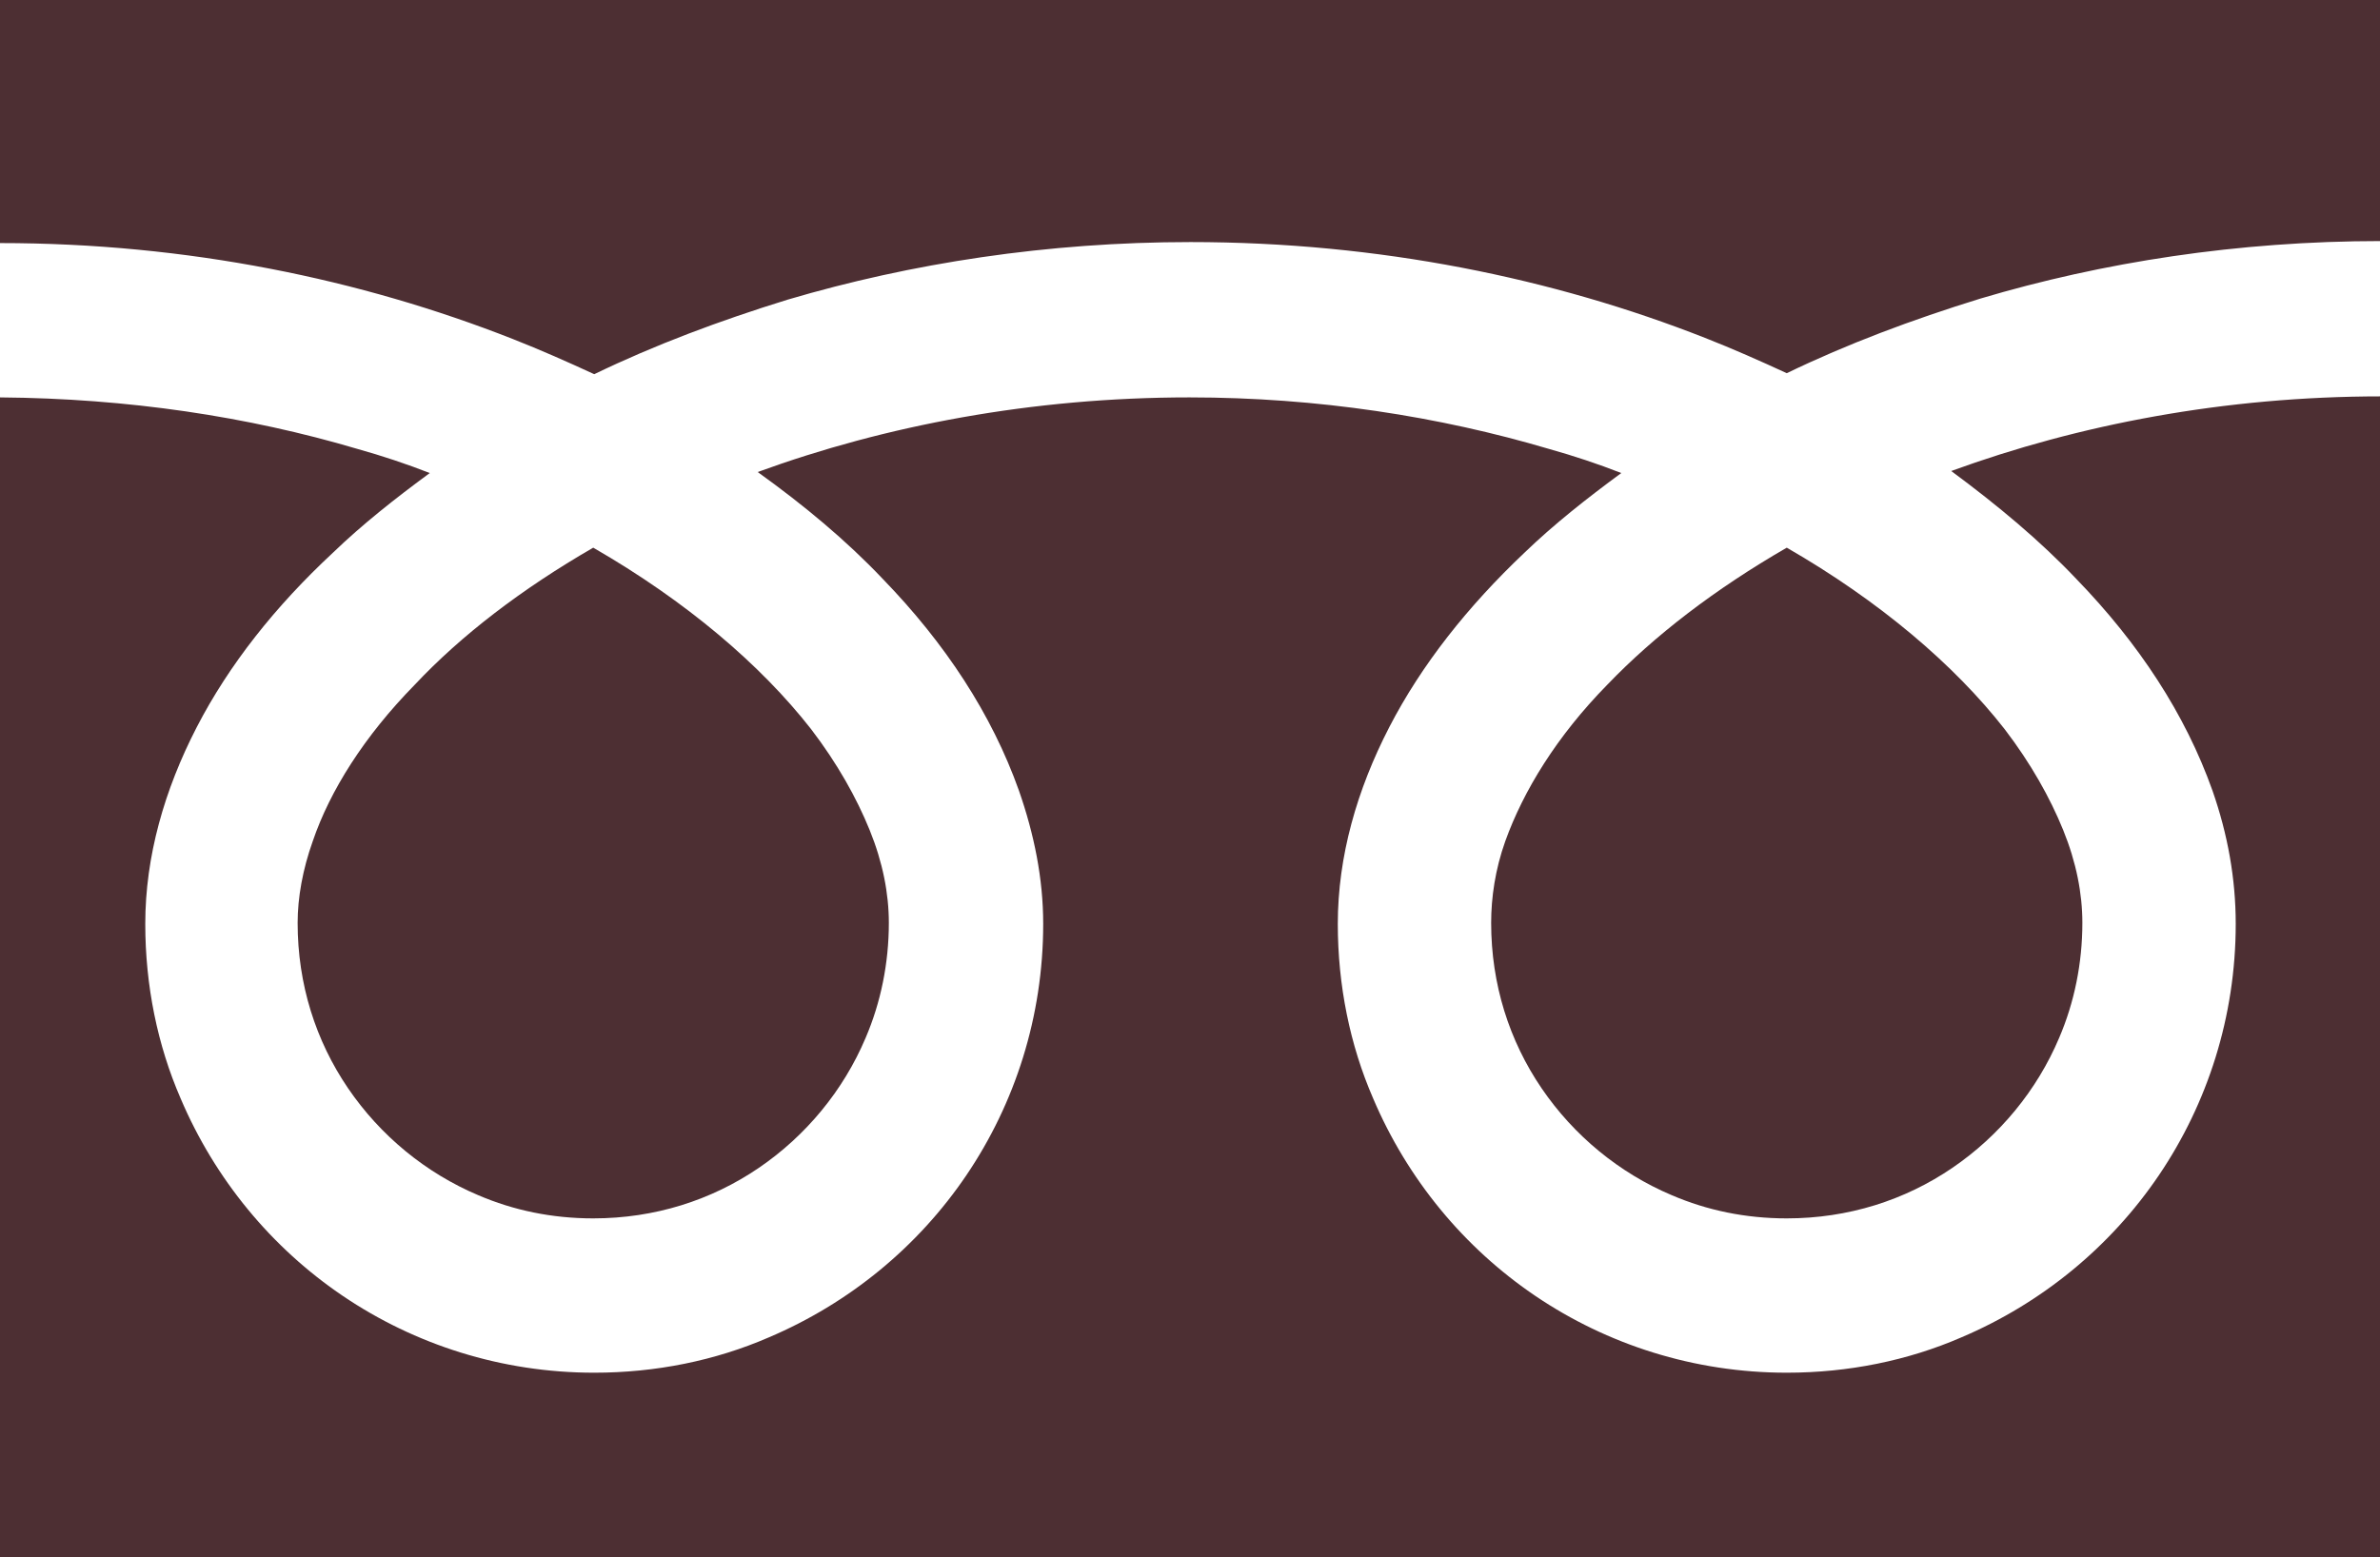 <?xml version="1.0" encoding="utf-8"?>
<!-- Generator: Adobe Illustrator 22.0.1, SVG Export Plug-In . SVG Version: 6.00 Build 0)  -->
<svg version="1.1" id="レイヤー_1" xmlns="http://www.w3.org/2000/svg" xmlns:xlink="http://www.w3.org/1999/xlink" x="0px"
	 y="0px" viewBox="0 0 235.9 154.4" style="enable-background:new 0 0 235.9 154.4;" xml:space="preserve">
<style type="text/css">
	.st0{fill:#4D2F33;}
</style>
<g>
	<path class="st0" d="M0,0v24.1c18.6,0,35.8,3.6,50.8,9.5c2.8,1.1,5.5,2.3,8.1,3.5c6-2.9,12.4-5.3,19.2-7.4
		c12.2-3.6,25.7-5.7,39.9-5.7c18.7,0,36,3.6,51,9.5c2.8,1.1,5.5,2.3,8.1,3.5c6-2.9,12.4-5.3,19.2-7.4c12.1-3.6,25.5-5.7,39.7-5.7V0
		H0z"/>
	<path class="st0" d="M147.8,91.5c0,6.1,1.8,11.7,5,16.4c3.2,4.7,7.7,8.4,12.9,10.6c3.5,1.5,7.3,2.3,11.4,2.3c6.1,0,11.7-1.8,16.4-5
		c4.7-3.2,8.4-7.7,10.6-12.9c1.5-3.5,2.3-7.4,2.3-11.4c0-2.9-0.6-6-1.9-9.2c-1.3-3.2-3.2-6.6-5.8-10c-5-6.4-12.4-12.7-21.6-18
		c-7.1,4.1-13.1,8.7-17.8,13.6c-5,5.1-8.3,10.5-10.1,15.5C148.2,86.2,147.8,89,147.8,91.5z"/>
	<path class="st0" d="M205.8,57.4c6.2,6.4,10.8,13.4,13.5,21c1.5,4.3,2.3,8.7,2.3,13.2c0,9.2-2.8,17.8-7.6,24.9
		c-4.8,7.1-11.6,12.7-19.6,16.1c-5.3,2.3-11.2,3.5-17.3,3.5c-9.2,0-17.8-2.8-24.9-7.6c-7.1-4.8-12.7-11.6-16.1-19.6
		c-2.3-5.3-3.5-11.2-3.5-17.3c0-6.7,1.9-13.3,5.1-19.5c3.2-6.2,7.8-12,13.4-17.3c2.9-2.8,6.2-5.4,9.6-7.9c-2.3-0.9-4.7-1.7-7.2-2.4
		c-10.8-3.2-22.9-5.1-35.6-5.1c-15.6,0-30.2,2.8-42.8,7.4c4.6,3.3,8.8,6.8,12.4,10.6c6.2,6.4,10.8,13.4,13.5,21
		c1.5,4.3,2.4,8.7,2.4,13.2c0,9.2-2.8,17.8-7.6,24.9c-4.8,7.1-11.6,12.7-19.6,16.1c-5.3,2.3-11.2,3.5-17.3,3.5
		c-9.2,0-17.8-2.8-24.9-7.6c-7.1-4.8-12.7-11.6-16.1-19.6c-2.3-5.3-3.5-11.2-3.5-17.3c0-6.7,1.9-13.3,5.1-19.5
		c3.2-6.2,7.8-12,13.5-17.3c2.9-2.8,6.2-5.4,9.6-7.9c-2.3-0.9-4.7-1.7-7.2-2.4c-10.8-3.2-22.7-5-35.4-5.1v115.5h236V39.3
		c-15.5,0-30,2.8-42.6,7.4C198,50.1,202.2,53.6,205.8,57.4z"/>
	<path class="st0" d="M29.5,91.5c0,6.1,1.8,11.7,5,16.4c3.2,4.7,7.7,8.4,12.9,10.6c3.5,1.5,7.3,2.3,11.4,2.3c6.1,0,11.7-1.8,16.4-5
		c4.7-3.2,8.4-7.7,10.6-12.9c1.5-3.5,2.3-7.4,2.3-11.4c0-2.9-0.6-6-1.9-9.2c-1.3-3.2-3.2-6.6-5.8-10c-5-6.4-12.4-12.7-21.6-18
		c-7.1,4.1-13.1,8.7-17.7,13.6c-5,5.1-8.4,10.5-10.1,15.5C30,86.2,29.5,89,29.5,91.5z"/>
</g>
</svg>
